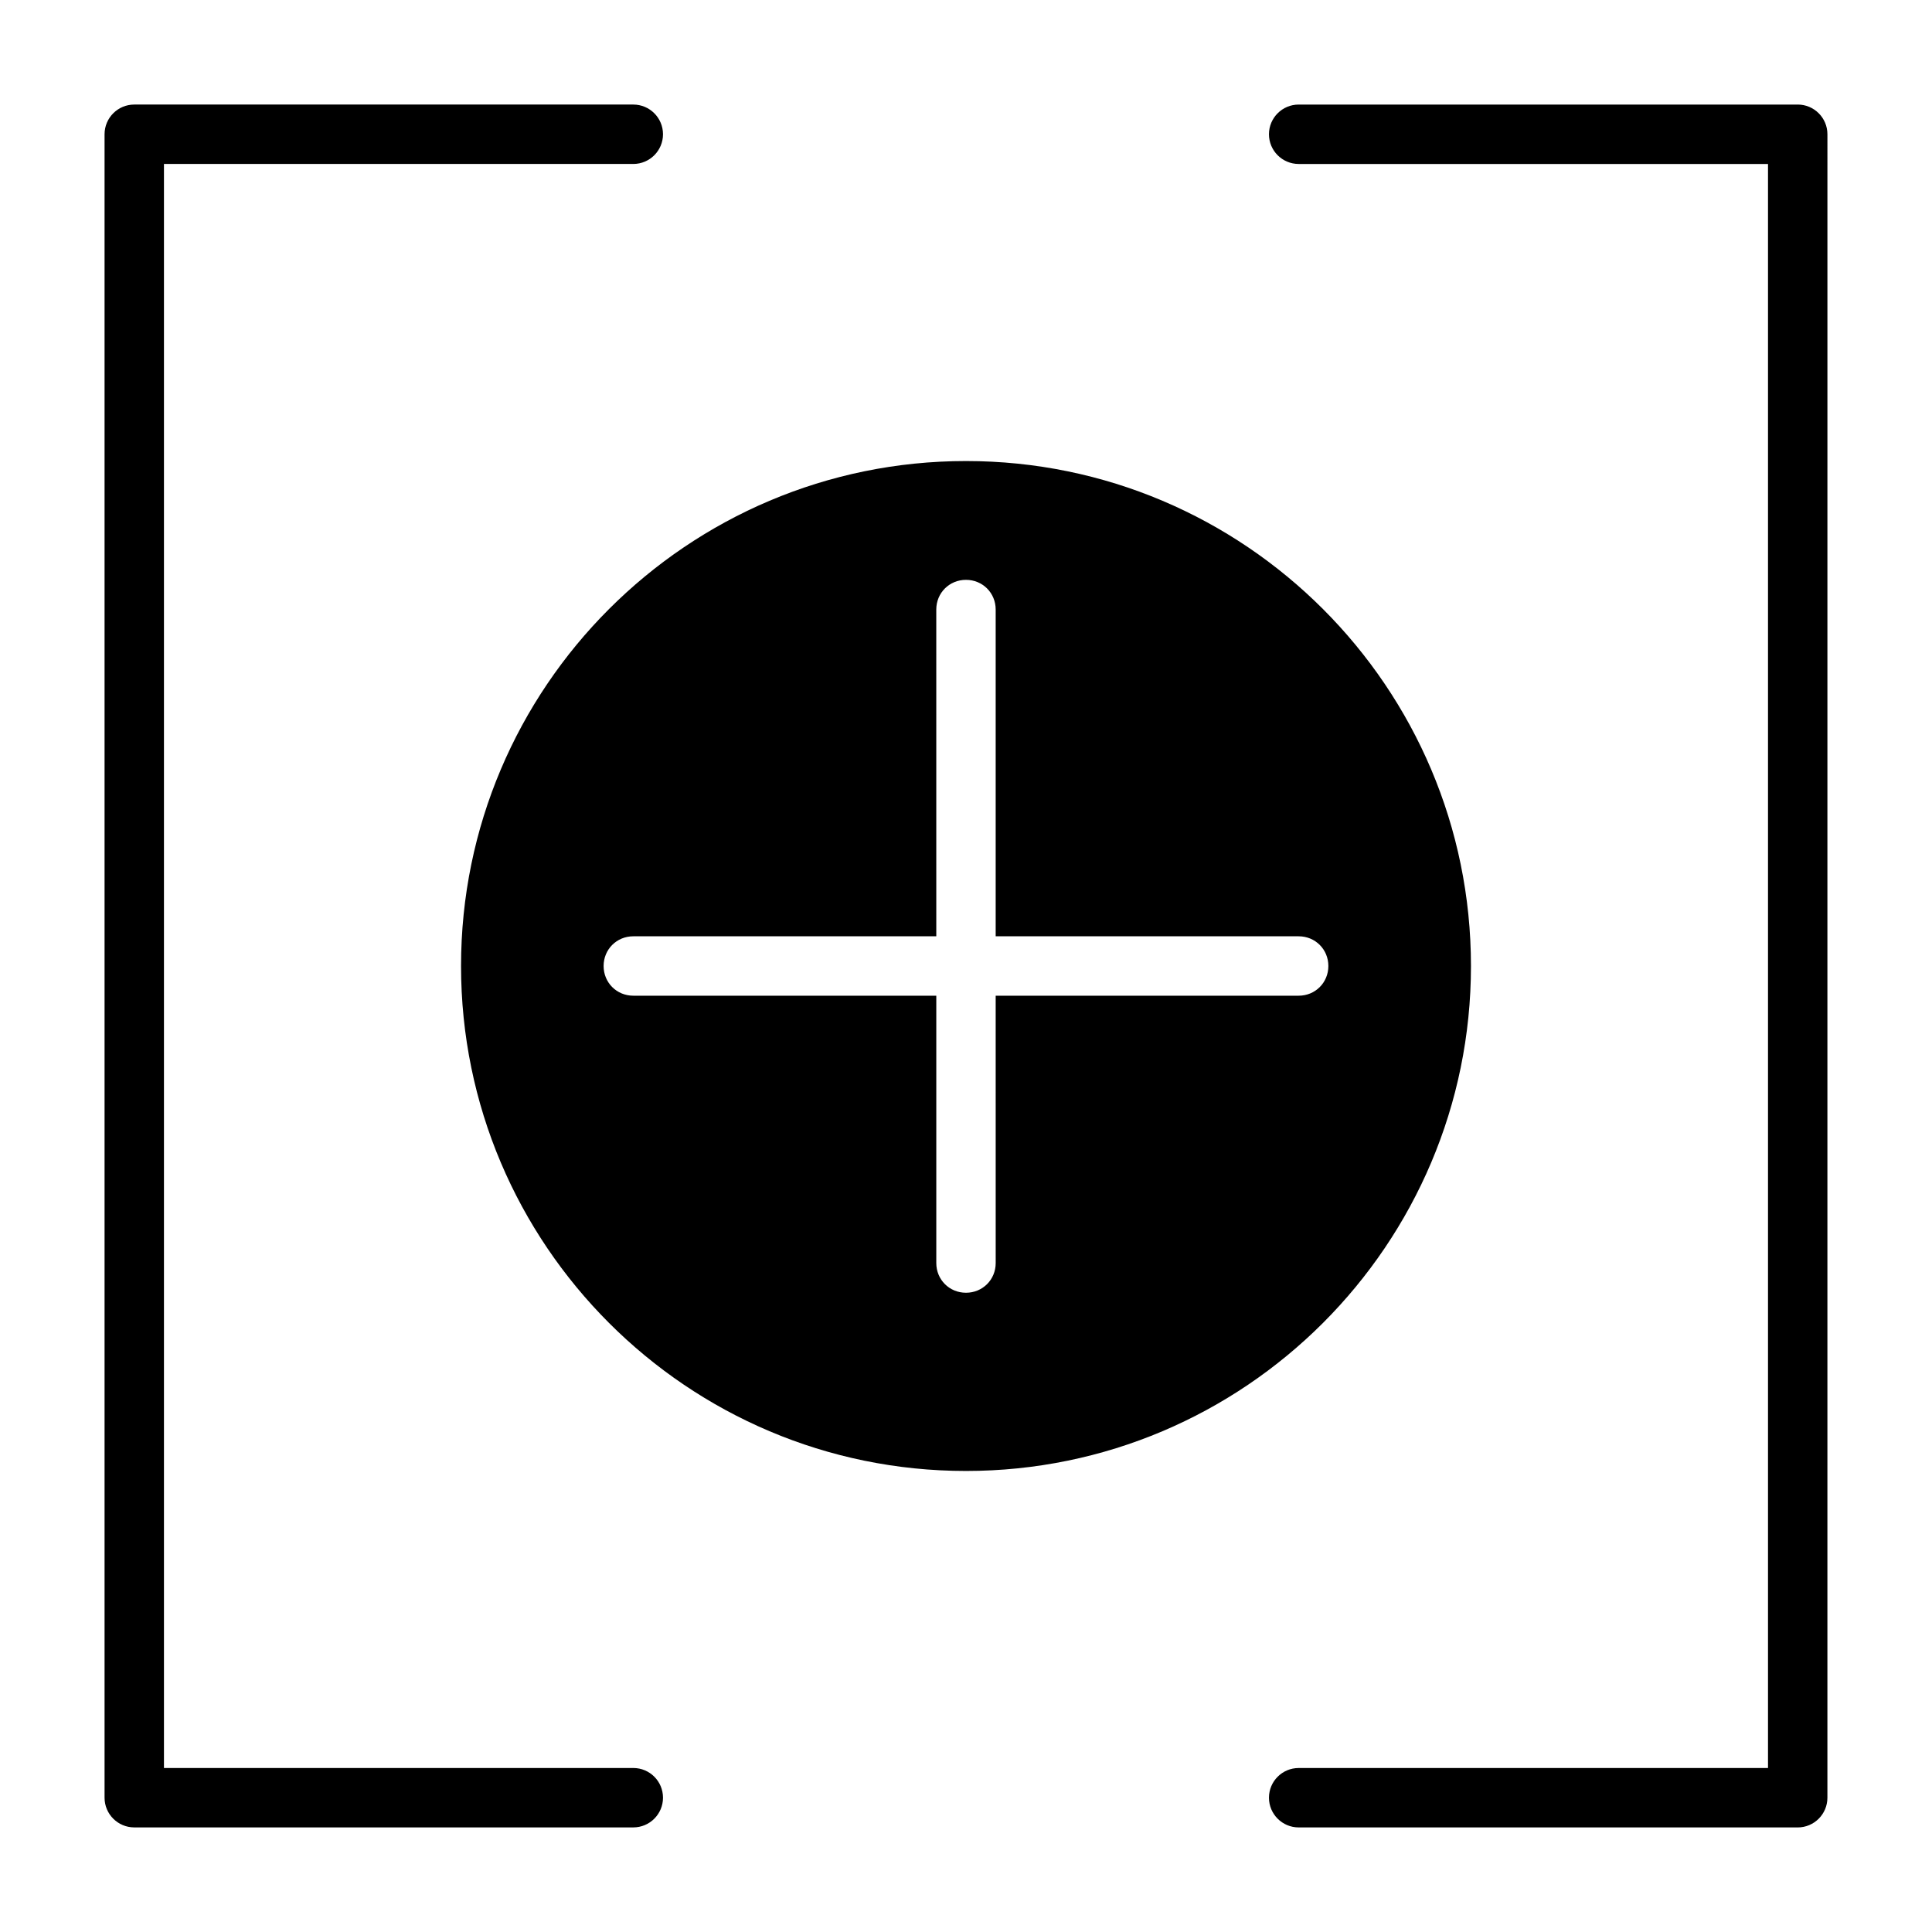 <?xml version="1.0" encoding="UTF-8"?>
<!-- The Best Svg Icon site in the world: iconSvg.co, Visit us! https://iconsvg.co -->
<svg fill="#000000" width="800px" height="800px" version="1.1" viewBox="144 144 512 512" xmlns="http://www.w3.org/2000/svg">
 <g>
  <path d="m311.83 612.54h-124.38v-425.09h124.38c4.344 0 7.871-3.527 7.871-7.871s-3.527-7.871-7.871-7.871h-132.25c-4.344 0-7.871 3.527-7.871 7.871v440.83c0 4.344 3.527 7.871 7.871 7.871h132.25c4.344 0 7.871-3.527 7.871-7.871s-3.512-7.871-7.871-7.871z"/>
  <path d="m620.41 171.71h-132.25c-4.344 0-7.871 3.527-7.871 7.871s3.527 7.871 7.871 7.871h124.38v425.09h-124.38c-4.344 0-7.871 3.527-7.871 7.871s3.527 7.871 7.871 7.871l132.25 0.004c4.344 0 7.871-3.527 7.871-7.871l0.004-440.84c0-4.344-3.527-7.871-7.875-7.871z"/>
  <path d="m533.82 400c0-73.84-59.984-133.82-133.82-133.82s-133.82 59.984-133.82 133.82 59.984 133.82 133.82 133.82 133.82-59.984 133.82-133.82zm-125.95 78.719c0 4.41-3.465 7.871-7.871 7.871-4.41 0-7.871-3.465-7.871-7.871v-70.848h-80.293c-4.41 0-7.871-3.465-7.871-7.871 0-4.41 3.465-7.871 7.871-7.871h80.293l-0.004-86.594c0-4.41 3.465-7.871 7.871-7.871 4.41 0 7.871 3.465 7.871 7.871v86.594h80.293c4.41 0 7.871 3.465 7.871 7.871 0 4.41-3.465 7.871-7.871 7.871h-80.293z"/>
 </g>
</svg>